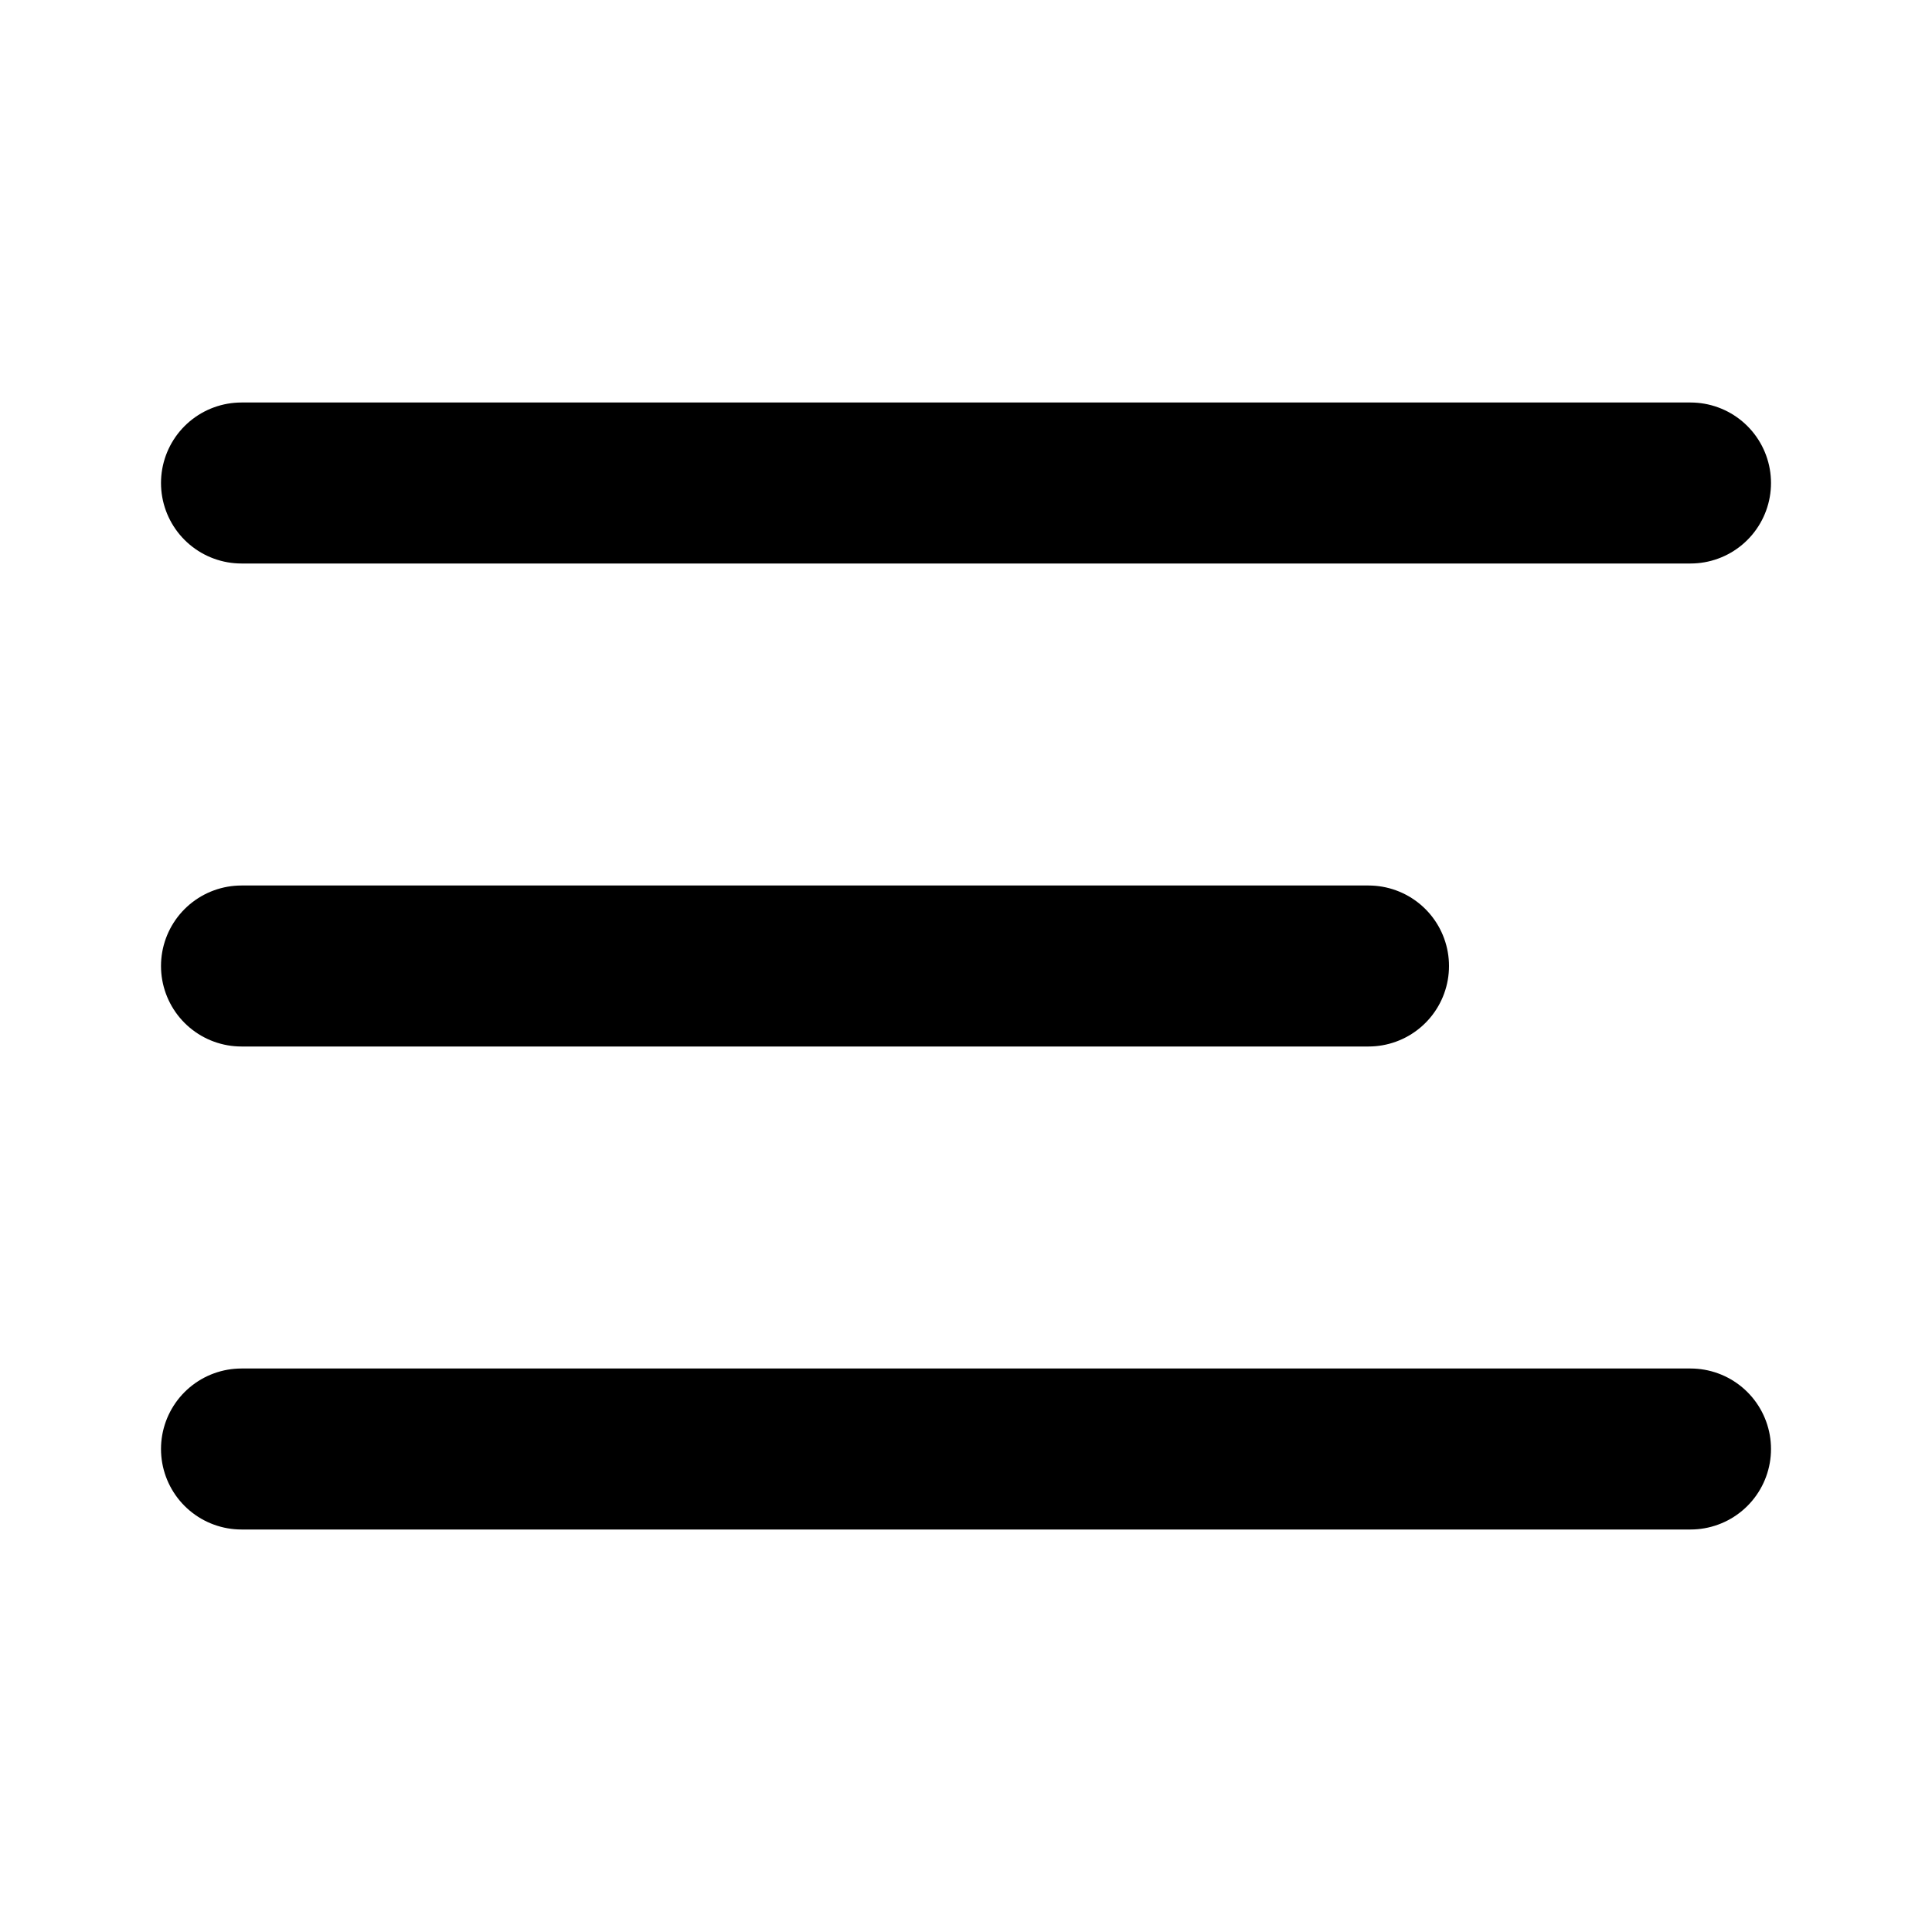<?xml version="1.0" encoding="utf-8"?><!-- Uploaded to: SVG Repo, www.svgrepo.com, Generator: SVG Repo Mixer Tools -->
<svg width="800px" height="800px" viewBox="0 0 24 24" id="align-left" data-name="Flat Line" xmlns="http://www.w3.org/2000/svg" class="icon flat-line"><path id="primary" d="M3,12H17M3,6H21M3,18H21" style="fill: none; stroke: #000000; stroke-linecap: round; stroke-linejoin: round; stroke-width: 2;"></path></svg>